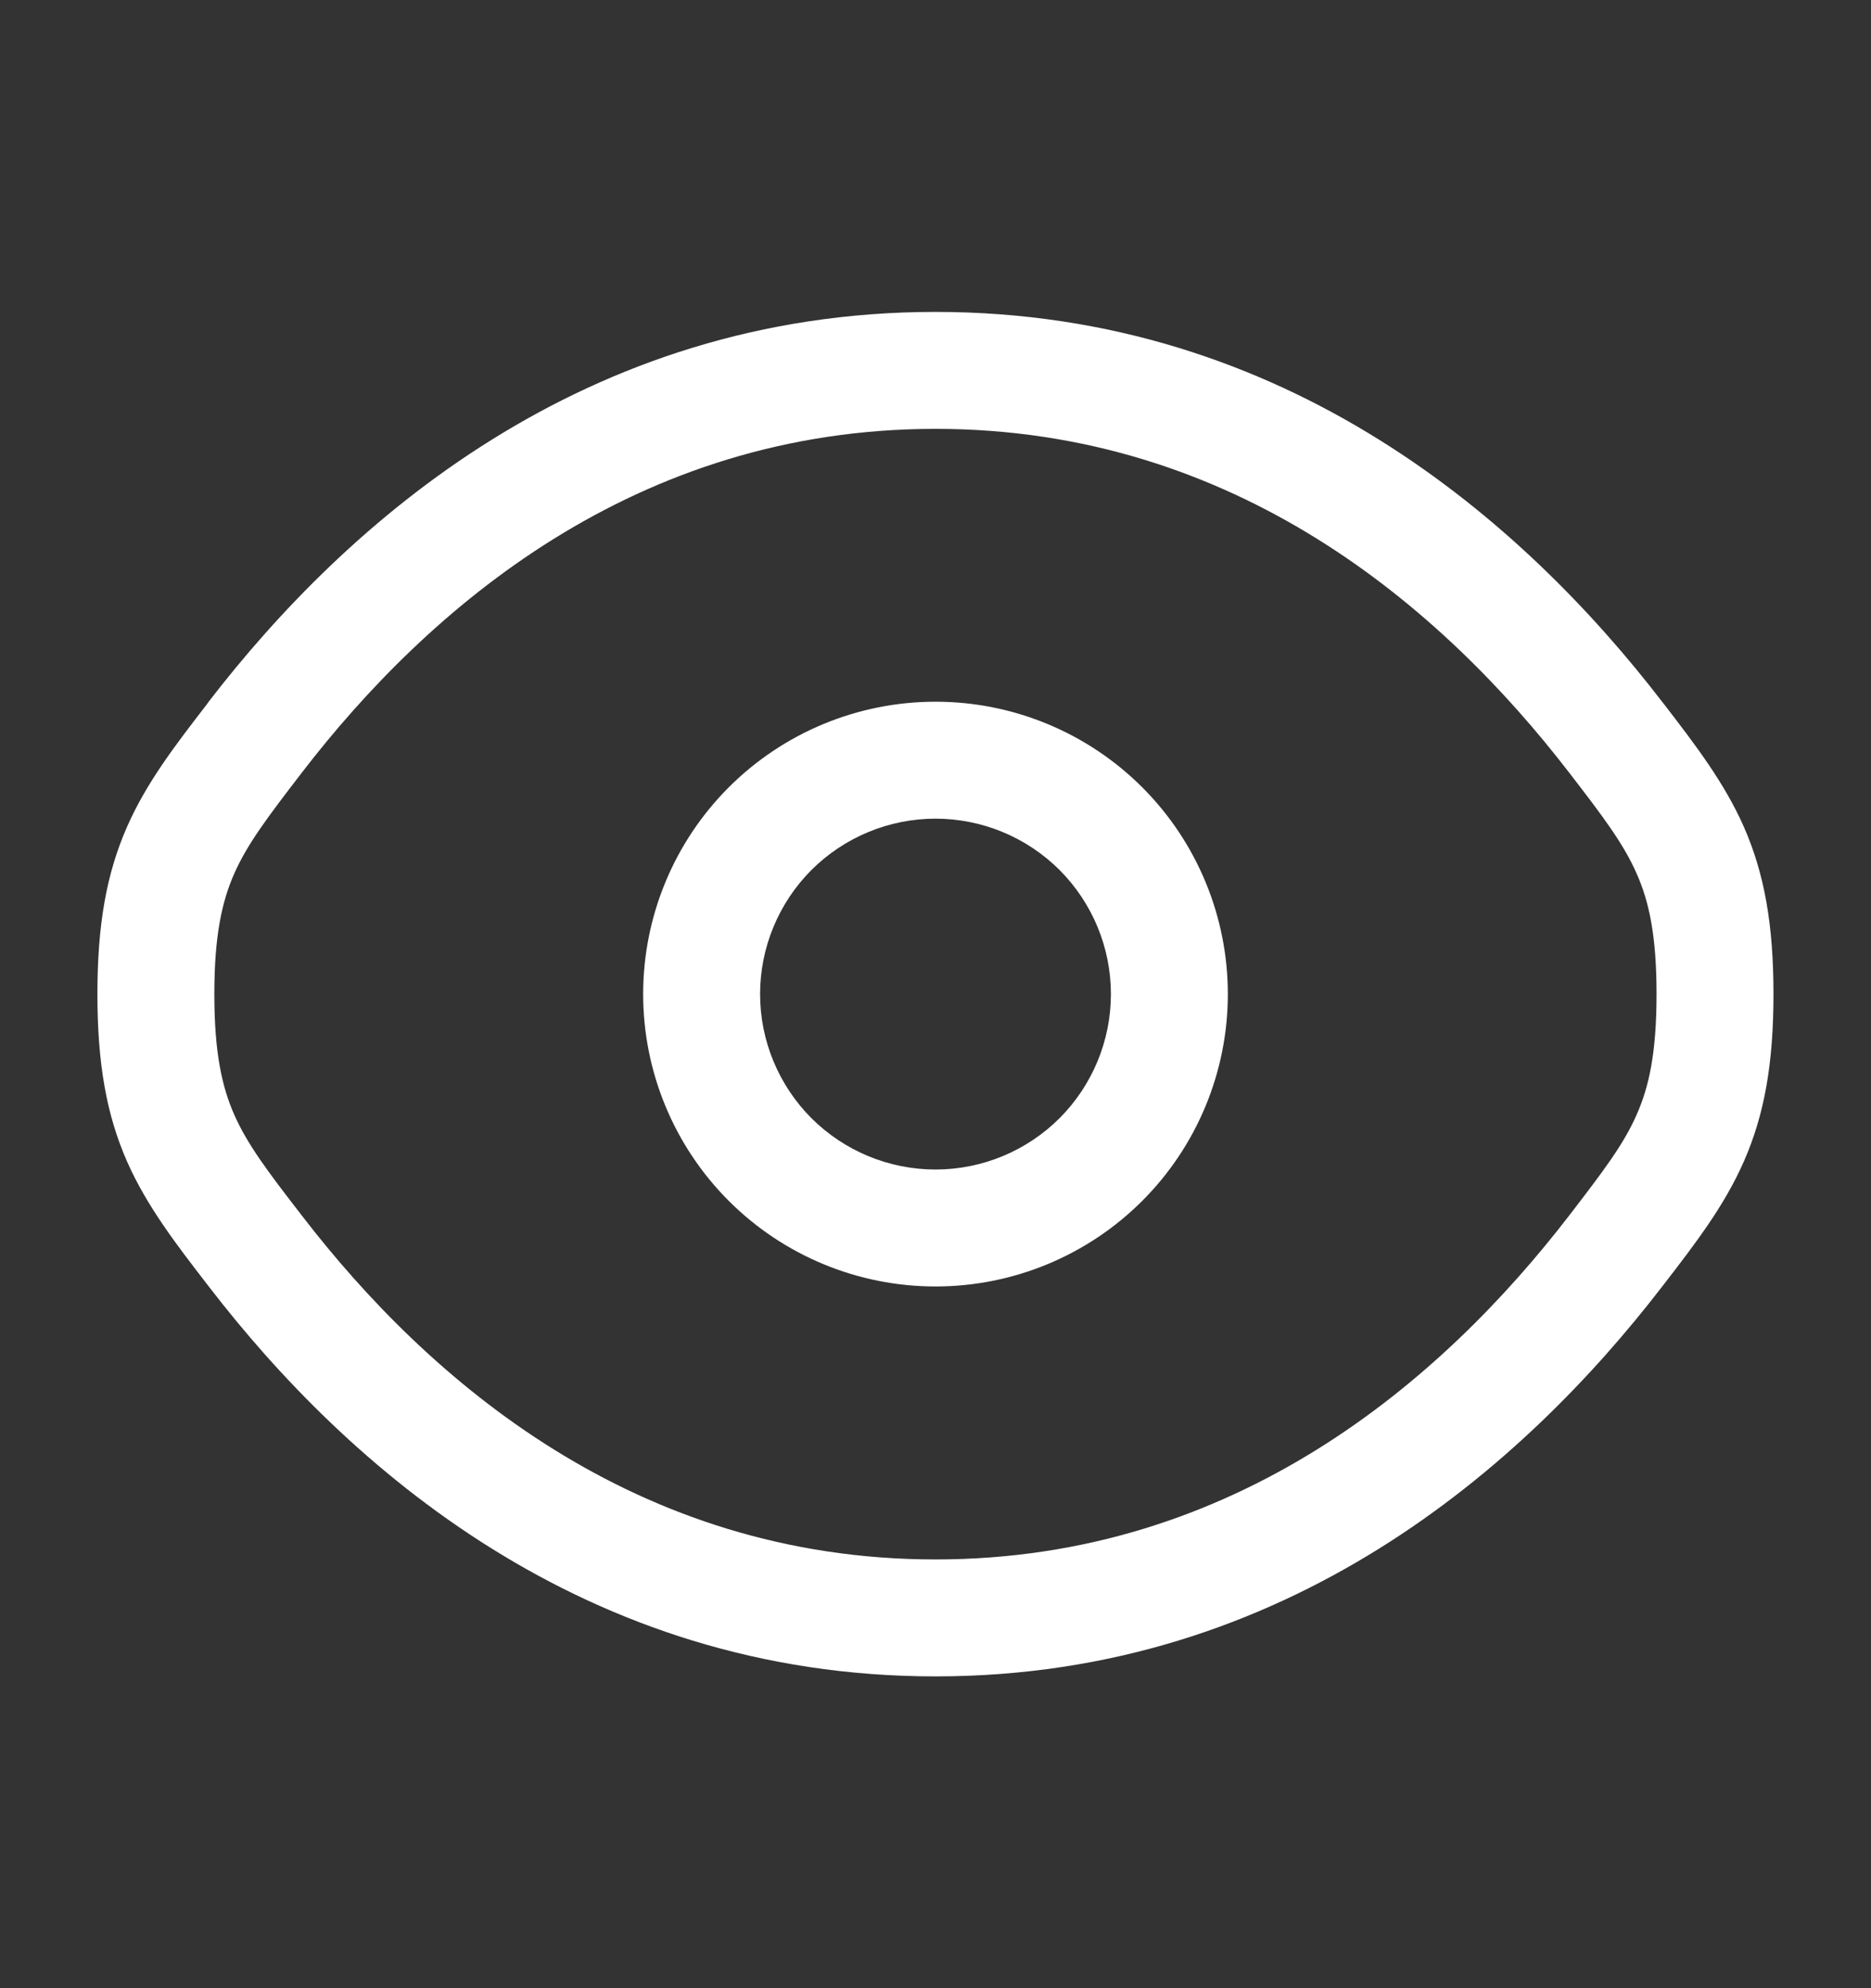 <svg width="16" height="17" viewBox="0 0 16 17" fill="none" xmlns="http://www.w3.org/2000/svg">
<rect x="0" y="0" width="16" height="17" fill="#333333" stroke="none"/>
<path fill-rule="evenodd" clip-rule="evenodd" d="M8 6C7.337 6 6.701 6.263 6.232 6.732C5.763 7.201 5.5 7.837 5.5 8.5C5.5 9.163 5.763 9.799 6.232 10.268C6.701 10.737 7.337 11 8 11C8.663 11 9.299 10.737 9.768 10.268C10.237 9.799 10.5 9.163 10.5 8.5C10.5 7.837 10.237 7.201 9.768 6.732C9.299 6.263 8.663 6 8 6ZM6.5 8.5C6.5 8.102 6.658 7.721 6.939 7.439C7.221 7.158 7.602 7 8 7C8.398 7 8.779 7.158 9.061 7.439C9.342 7.721 9.5 8.102 9.5 8.5C9.5 8.898 9.342 9.279 9.061 9.561C8.779 9.842 8.398 10 8 10C7.602 10 7.221 9.842 6.939 9.561C6.658 9.279 6.5 8.898 6.5 8.5Z" fill="white"/>
<path fill-rule="evenodd" clip-rule="evenodd" d="M8 2.667C4.99 2.667 2.963 4.47 1.786 5.998L1.766 6.026C1.499 6.372 1.254 6.69 1.088 7.066C0.91 7.469 0.833 7.908 0.833 8.5C0.833 9.092 0.91 9.532 1.088 9.935C1.255 10.311 1.5 10.63 1.766 10.975L1.787 11.002C2.963 12.531 4.99 14.334 8 14.334C11.009 14.334 13.036 12.531 14.213 11.002L14.234 10.975C14.5 10.63 14.745 10.311 14.911 9.935C15.089 9.532 15.166 9.092 15.166 8.5C15.166 7.908 15.089 7.469 14.911 7.066C14.744 6.69 14.5 6.372 14.234 6.026L14.212 5.998C13.036 4.47 11.009 2.667 8 2.667ZM2.58 6.608C3.665 5.197 5.433 3.667 8 3.667C10.566 3.667 12.334 5.197 13.42 6.608C13.713 6.988 13.884 7.215 13.996 7.47C14.102 7.708 14.166 8 14.166 8.5C14.166 9.001 14.102 9.292 13.996 9.531C13.884 9.786 13.712 10.012 13.42 10.392C12.333 11.804 10.566 13.334 8 13.334C5.433 13.334 3.666 11.804 2.58 10.392C2.286 10.012 2.116 9.786 2.003 9.531C1.898 9.292 1.833 9.001 1.833 8.5C1.833 8 1.898 7.708 2.003 7.47C2.116 7.215 2.288 6.988 2.58 6.608Z" fill="white"/>
</svg>
